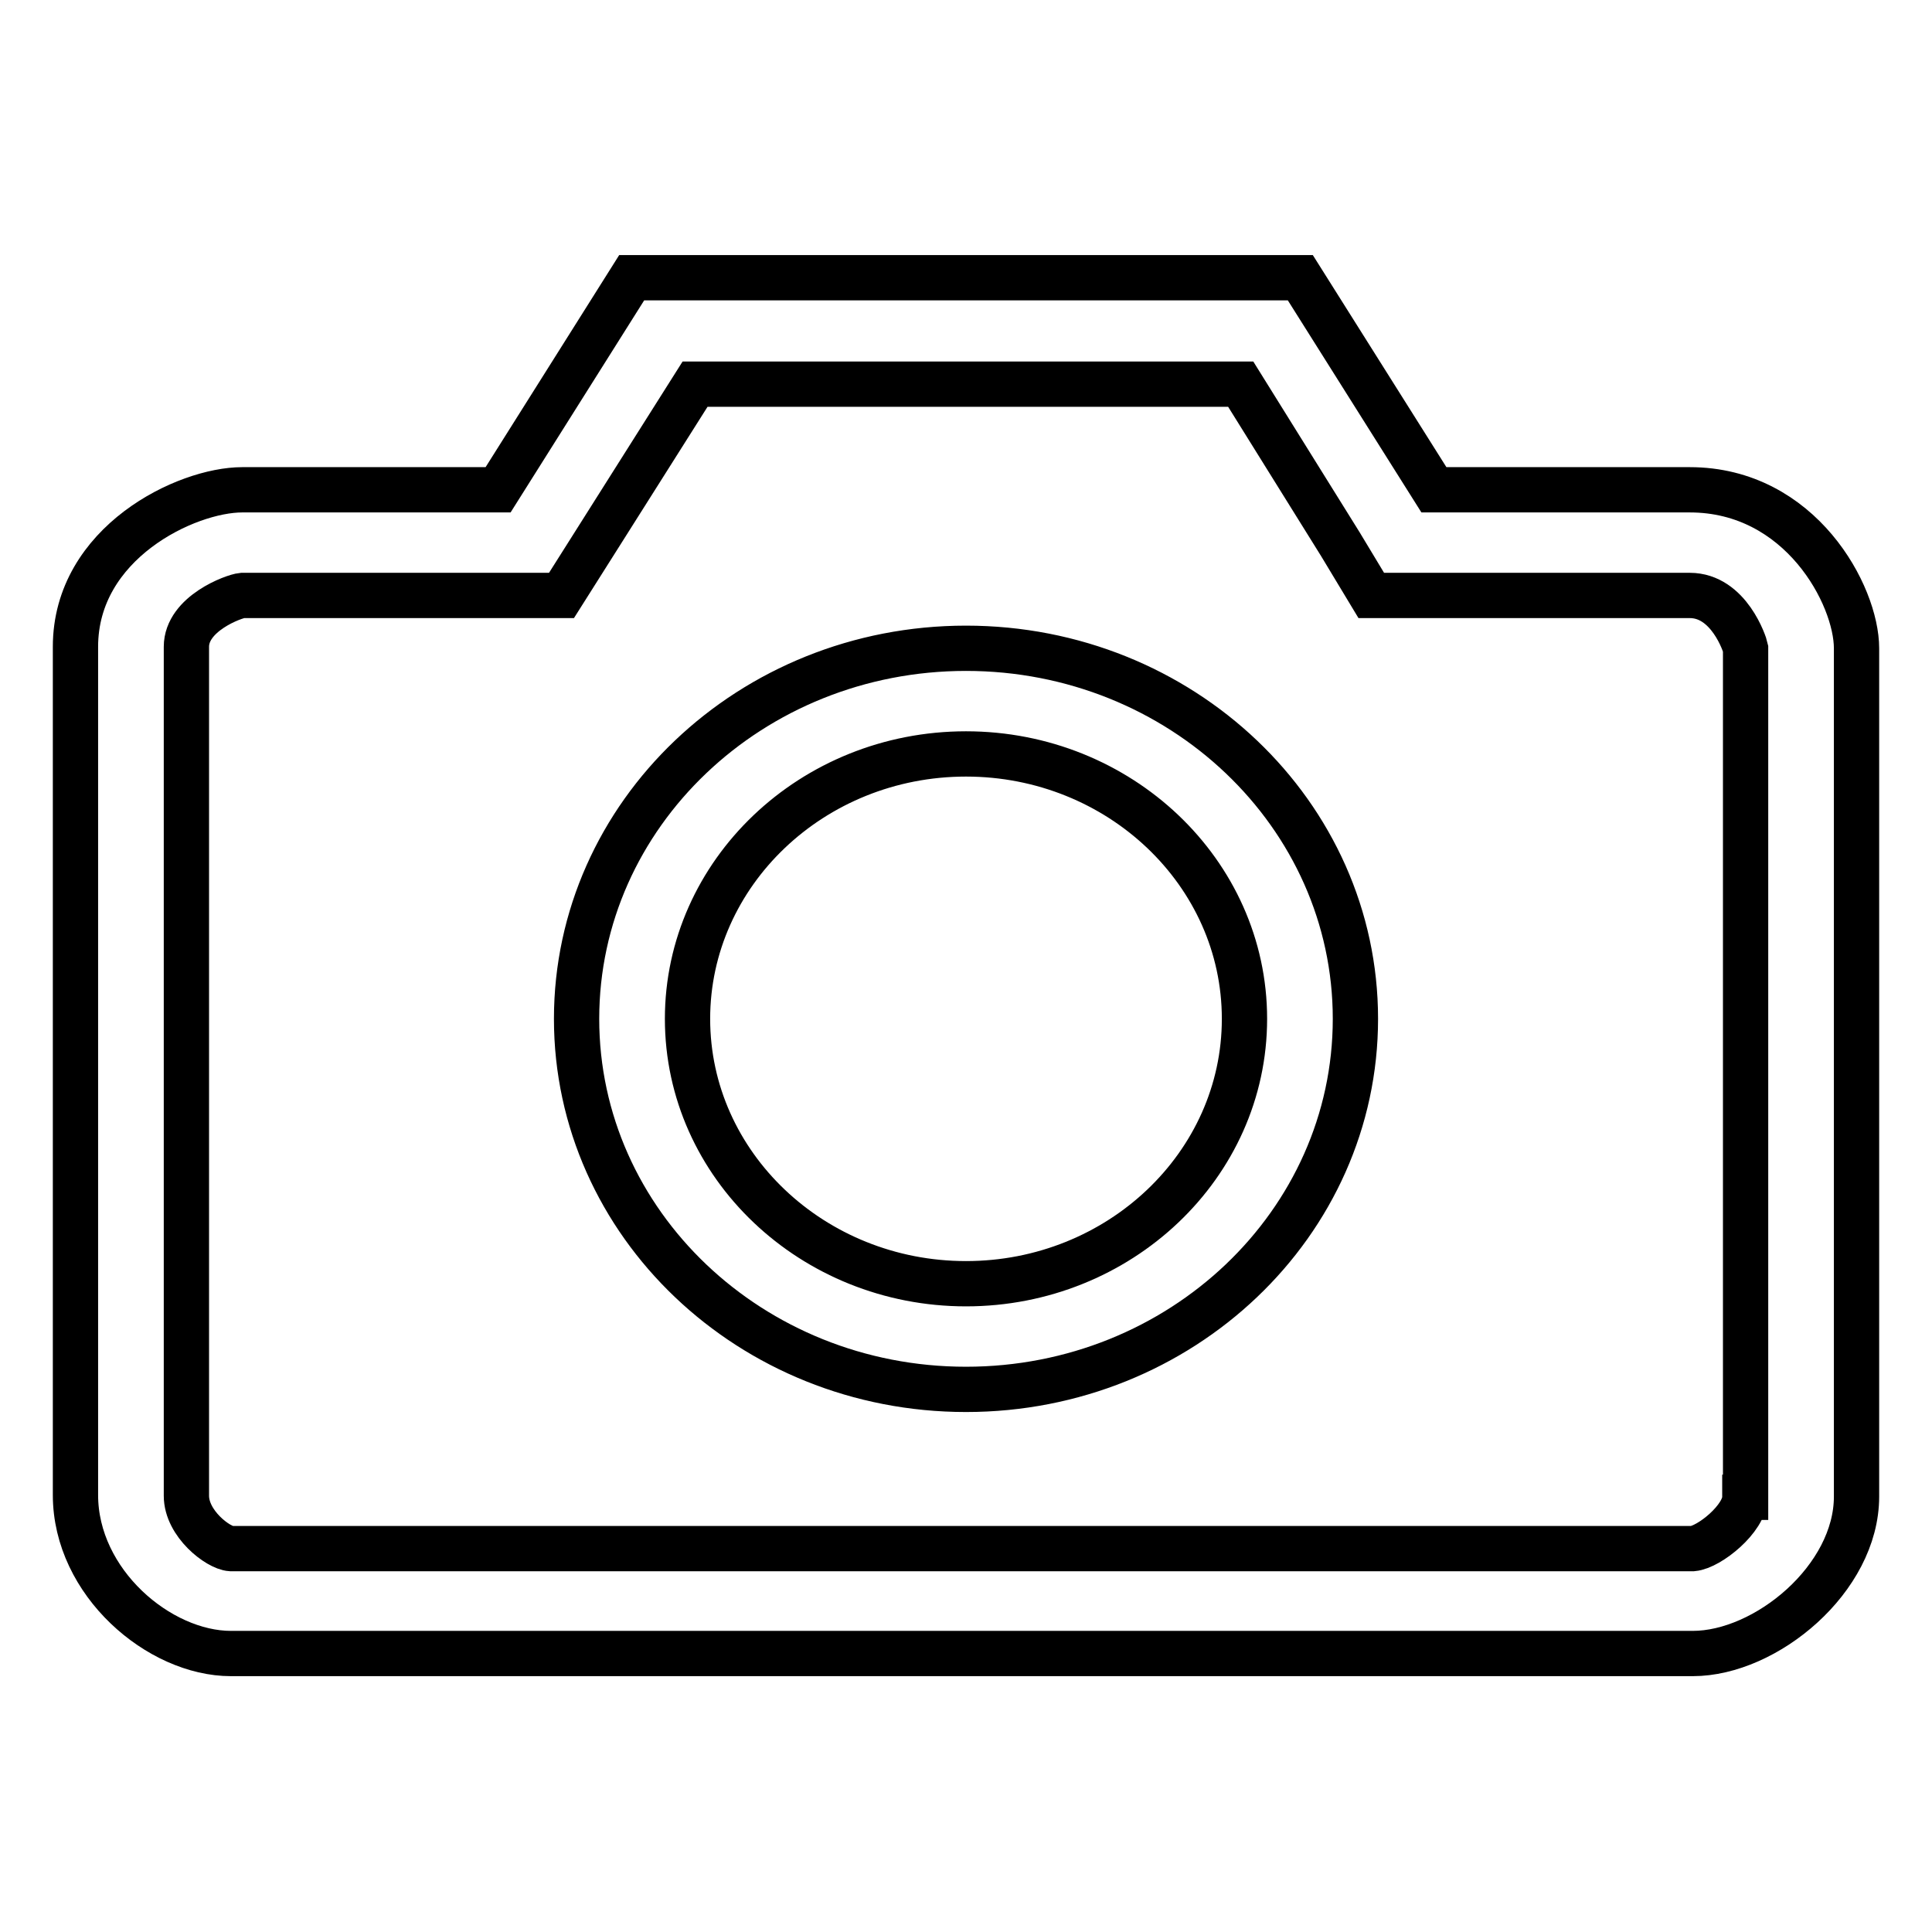 <?xml version="1.0" encoding="utf-8"?>
<!-- Svg Vector Icons : http://www.onlinewebfonts.com/icon -->
<!DOCTYPE svg PUBLIC "-//W3C//DTD SVG 1.1//EN" "http://www.w3.org/Graphics/SVG/1.1/DTD/svg11.dtd">
<svg version="1.1" xmlns="http://www.w3.org/2000/svg" xmlns:xlink="http://www.w3.org/1999/xlink" x="0px" y="0px" viewBox="0 0 256 256" enable-background="new 0 0 256 256" xml:space="preserve">
<g> <path stroke-width="6" fill-opacity="0" stroke="#000000"  d="M223.9,64.9h-33.9l-17.7-28.1H83.7L66,64.9H32.1c-7.4,0-22.1,7-22.1,20.8v112.4c0,11.6,11.1,21,20.6,21 h193.7c9.7,0,21.7-9.9,21.7-20.8V85.9C246,78.9,238.6,64.9,223.9,64.9L223.9,64.9z M231.2,198.4c0,2.8-4.7,6.6-6.9,6.8H30.6 c-1.7-0.1-5.9-3.3-5.9-7V85.7c0-4.4,6.3-6.7,7.4-6.8H66h8.4l4.3-6.8l13.4-21.2h72.3l13.2,21.2l4.1,6.8h8.3h33.9 c5.2,0,7.3,6.5,7.4,7V198.4L231.2,198.4z M128,85.9c-28.5,0-51.6,22-51.6,49.1c0,27.1,23.1,49.1,51.6,49.1 c28.5,0,51.6-22,51.6-49.1C179.6,107.9,156.5,85.9,128,85.9L128,85.9z M128,170.1c-20.3,0-36.9-15.7-36.9-35.1 c0-19.3,16.5-35.1,36.9-35.1c20.3,0,36.9,15.7,36.9,35.1C164.9,154.4,148.3,170.1,128,170.1L128,170.1z"/></g>
</svg>